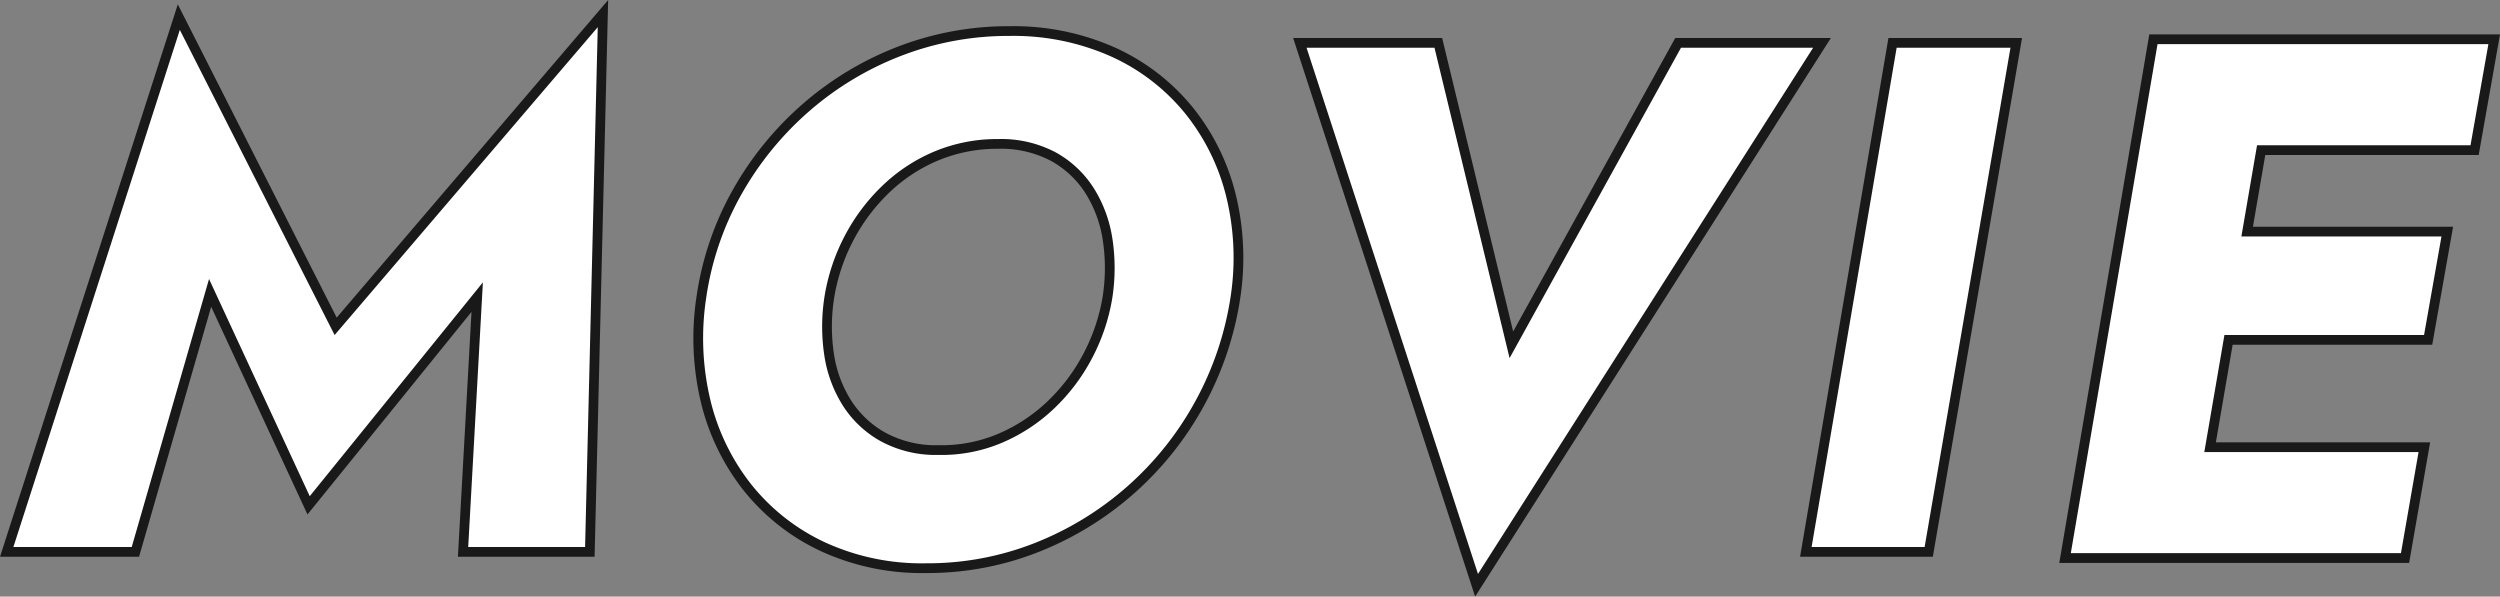 <svg xmlns="http://www.w3.org/2000/svg" width="385.057" height="91.888" viewBox="0 0 385.057 91.888">
  <rect x="0" y="0" width="385.057" height="91.888" fill="#808080" stroke="none"/>
  <g id="Group_49348" data-name="Group 49348" transform="translate(-518.167 -9497.5)">
    <path id="Path_113052" data-name="Path 113052" d="M-121.972-39.891-106.8-7.168l25.965-32.067L-83.011,0h19.526l2.021-82.908-41.171,48.17-24.157-47.625L-153.3,0h19.819ZM-26.6-39.2a29.793,29.793,0,0,1,3.058-9.158,29.2,29.2,0,0,1,5.7-7.559,25.307,25.307,0,0,1,7.82-5.1A24.3,24.3,0,0,1-.609-62.832a17.158,17.158,0,0,1,8.568,1.985,15.484,15.484,0,0,1,5.592,5.309,19.617,19.617,0,0,1,2.731,7.559,29.13,29.13,0,0,1-.04,8.78,29.633,29.633,0,0,1-3.079,9.1A28.927,28.927,0,0,1,7.439-22.56a26.176,26.176,0,0,1-7.82,5.1A23.06,23.06,0,0,1-9.791-15.68a17.056,17.056,0,0,1-8.465-1.984,15.573,15.573,0,0,1-5.64-5.288,19.285,19.285,0,0,1-2.744-7.5A28.9,28.9,0,0,1-26.6-39.2Zm-19.71,0a41.784,41.784,0,0,0,.642,15.9,34.357,34.357,0,0,0,6.4,13.3A32.3,32.3,0,0,0-27.714-.849a36.424,36.424,0,0,0,15.982,3.36A45.842,45.842,0,0,0,5.448-.715,48.974,48.974,0,0,0,19.913-9.624,49.207,49.207,0,0,0,30.459-22.887,49.327,49.327,0,0,0,35.952-39.2a40.356,40.356,0,0,0-.733-15.872,33.643,33.643,0,0,0-6.562-13.089,32.056,32.056,0,0,0-11.622-8.856,37.618,37.618,0,0,0-15.843-3.2,46.578,46.578,0,0,0-16.95,3.1,48.35,48.35,0,0,0-14.416,8.667A49.356,49.356,0,0,0-40.79-55.429,46.459,46.459,0,0,0-46.31-39.2ZM78.452-31.894,67.2-78.4H45.872L73.09,5.145,126.3-78.4H104.137ZM137.161-78.4,123.807,0h18.928l13.482-78.4Z" transform="translate(672.5 9582.5)" fill="#fff" stroke="#191919" stroke-linecap="square" stroke-width="1.5"/>
    <path id="Path_113053" data-name="Path 113053" d="M0,79.9,13.611,0H66.1L63.082,17.072H30.208L28.051,29.621H58.874L55.926,46.3H25.182L22.341,62.829h33L52.368,79.9Z" transform="translate(836.23 9503.55)" fill="#fff" stroke="#191919" stroke-linecap="square" stroke-width="1.5"/>
  </g>
</svg>
